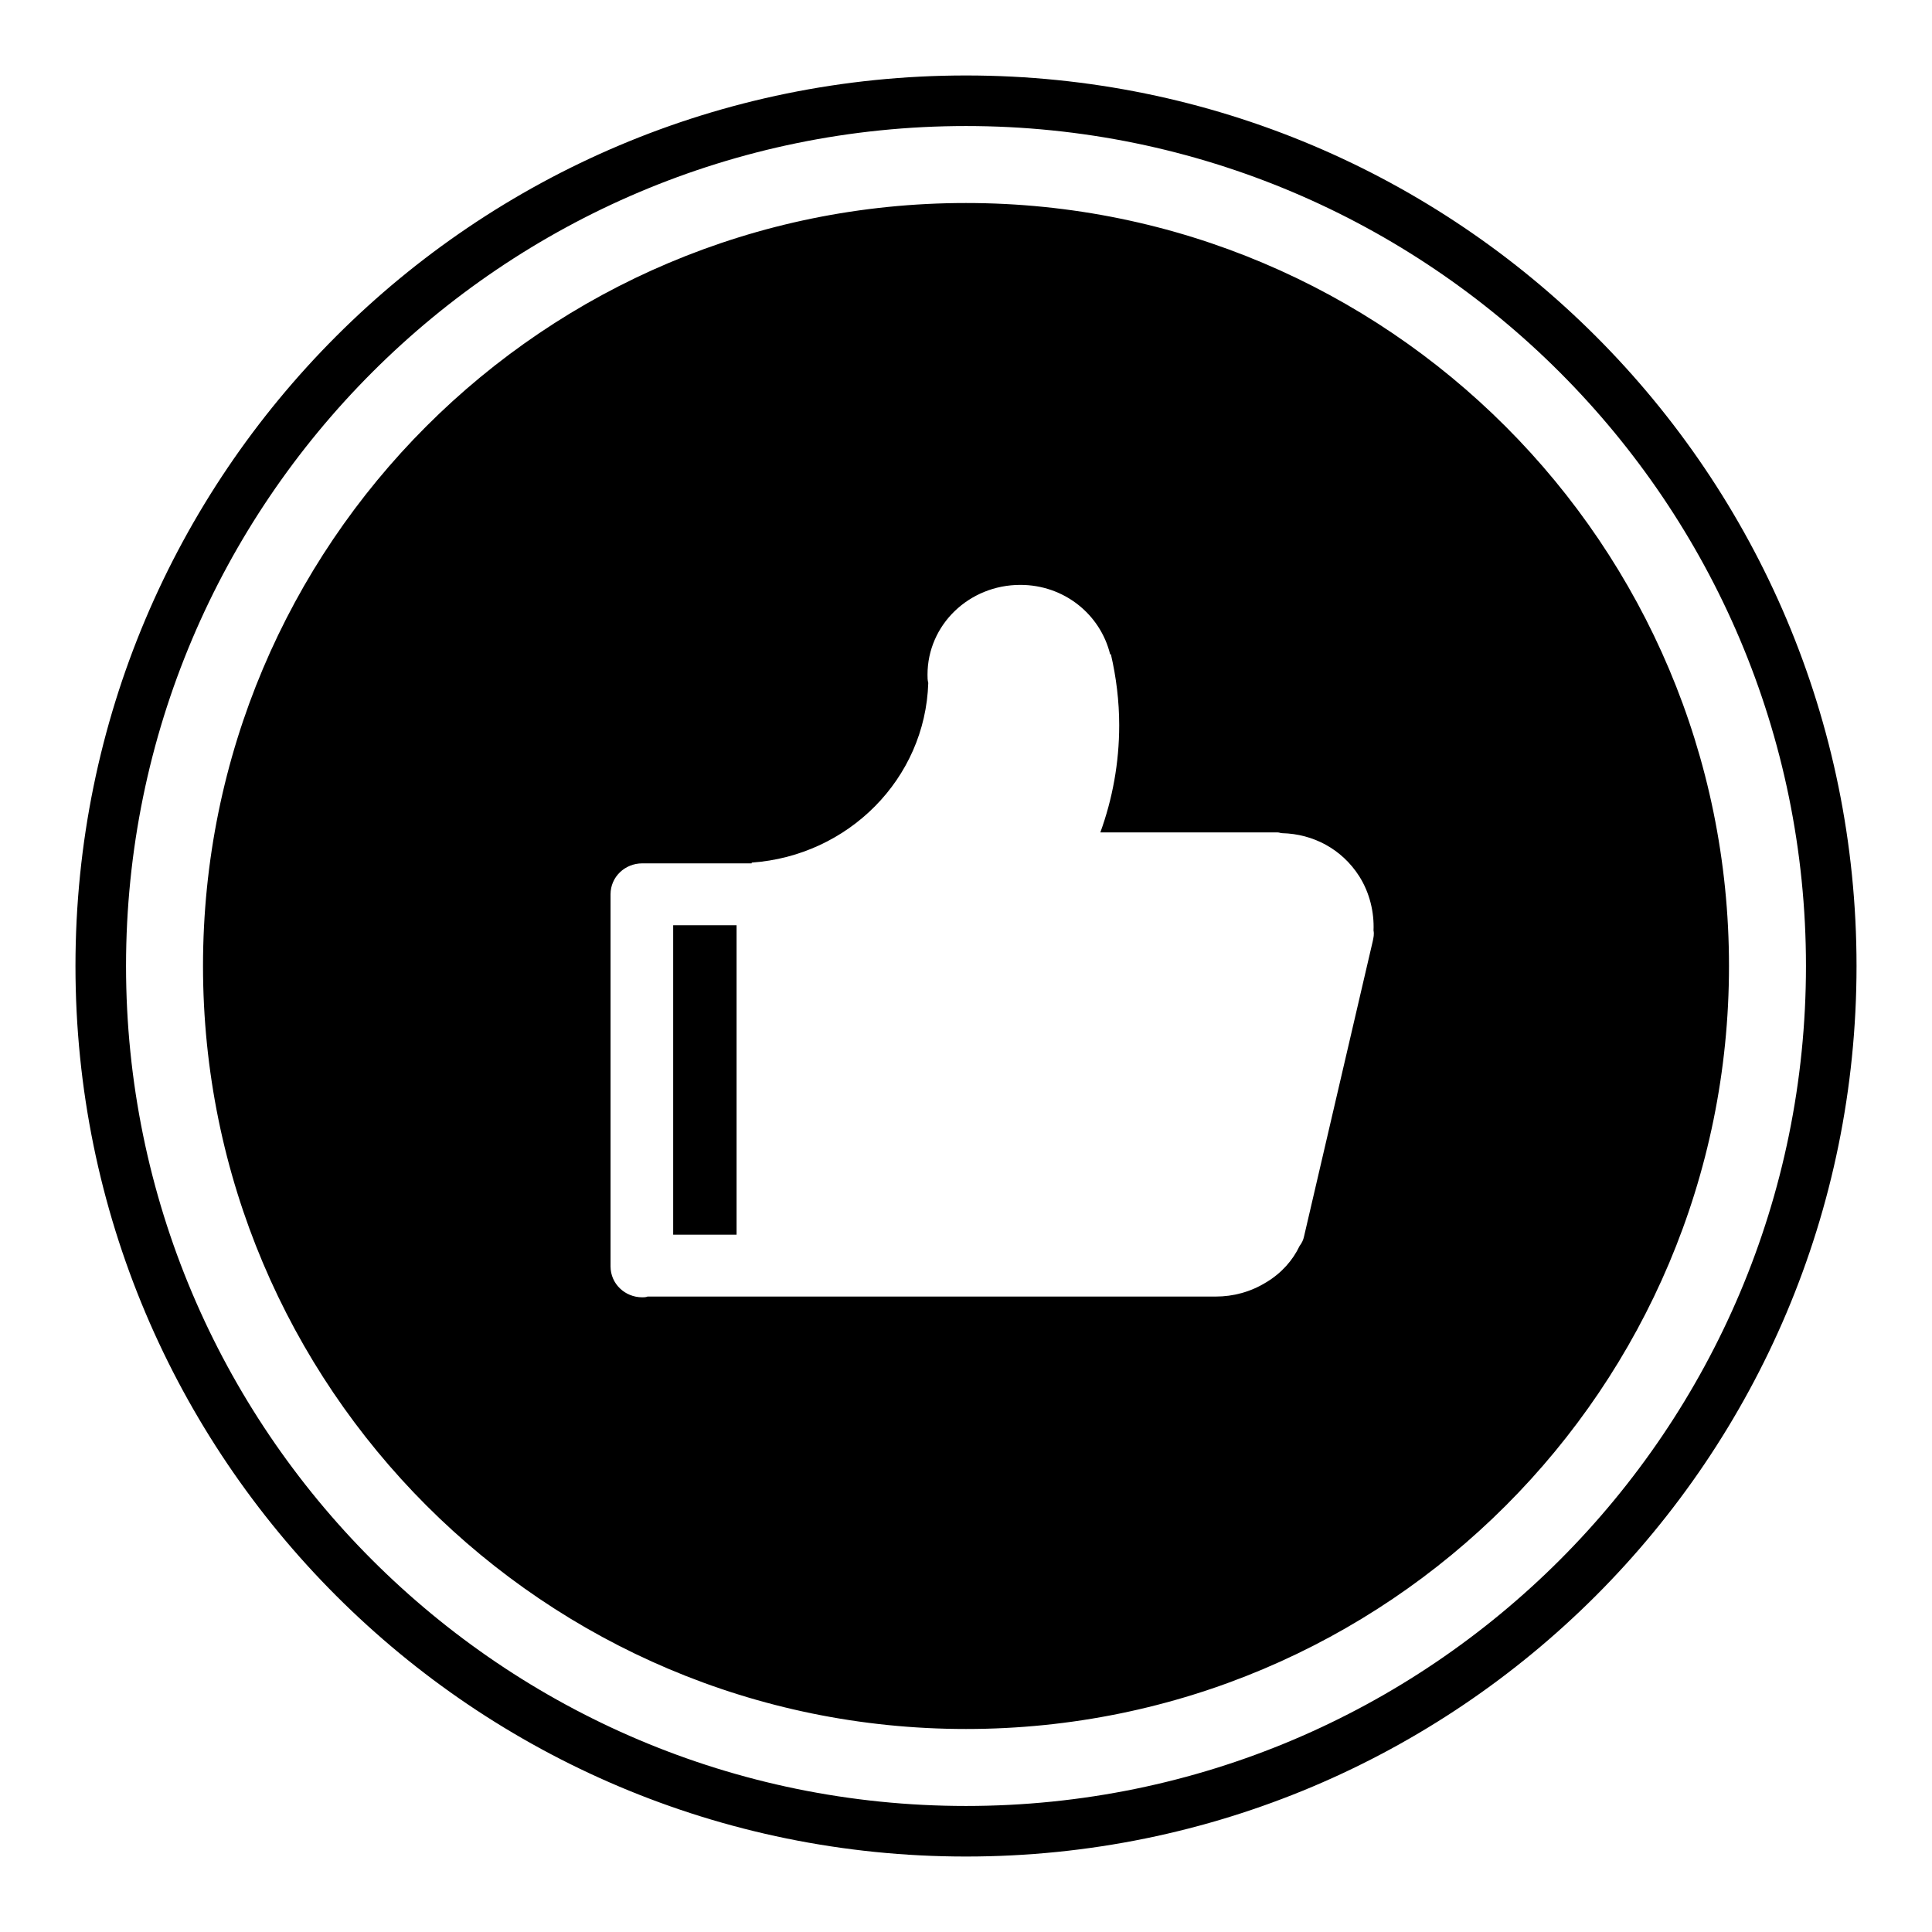 <?xml version="1.0" encoding="utf-8"?>
<!-- Svg Vector Icons : http://www.onlinewebfonts.com/icon -->
<!DOCTYPE svg PUBLIC "-//W3C//DTD SVG 1.1//EN" "http://www.w3.org/Graphics/SVG/1.1/DTD/svg11.dtd">
<svg version="1.1" xmlns="http://www.w3.org/2000/svg" xmlns:xlink="http://www.w3.org/1999/xlink" x="0px" y="0px" viewBox="0 0 256 256" enable-background="new 0 0 256 256" xml:space="preserve">
<g> <path fill="#000000" d="M128,246c-65.2,0-118-52.8-118-118C10,62.8,62.8,10,128,10s118,52.8,118,118C246,193.2,193.2,246,128,246z  M128,16.7C66.6,16.7,16.7,66.6,16.7,128c0,61.4,49.8,111.3,111.3,111.3S239.3,189.4,239.3,128C239.3,66.6,189.4,16.7,128,16.7z  M128,229.1c-55.9,0-101.1-45.3-101.1-101.1C26.9,72.1,72.1,26.9,128,26.9c55.9,0,101.1,45.3,101.1,101.1 C229.1,183.9,183.9,229.1,128,229.1z M180.1,116.1c-2.3-3.6-6.1-5.6-10.2-5.7c-0.2,0-0.4-0.1-0.6-0.1l-23.5,0 c1.6-4.4,2.5-9.2,2.5-14.2c0-3.2-0.4-6.4-1.1-9.4l-0.1,0c-1.3-5.3-6.1-9.2-11.9-9.2c-6.8,0-12.3,5.3-12.3,11.9c0,0.4,0,0.7,0.1,1.1 c-0.4,12.7-10.6,22.9-23.4,23.8v0.1l-14,0c-0.2,0-0.3,0-0.5,0c-2.3,0-4.2,1.8-4.2,4.1l0,49.3c0,2.3,1.9,4.1,4.2,4.1 c0.2,0,0.5,0,0.7-0.1l15.6,0c0.2,0,0.4,0,0.6,0c0.2,0,0.4,0,0.6,0l58.5,0v0c2.3,0,4.6-0.6,6.7-1.9c2-1.2,3.5-2.9,4.4-4.8 c0.3-0.4,0.5-0.8,0.6-1.3l9.1-39.1c0.1-0.5,0.2-0.9,0.1-1.4C182.1,120.9,181.5,118.3,180.1,116.1z M89.2,163.6l0-41l8.4,0l0,41 L89.2,163.6z"/></g>
</svg>